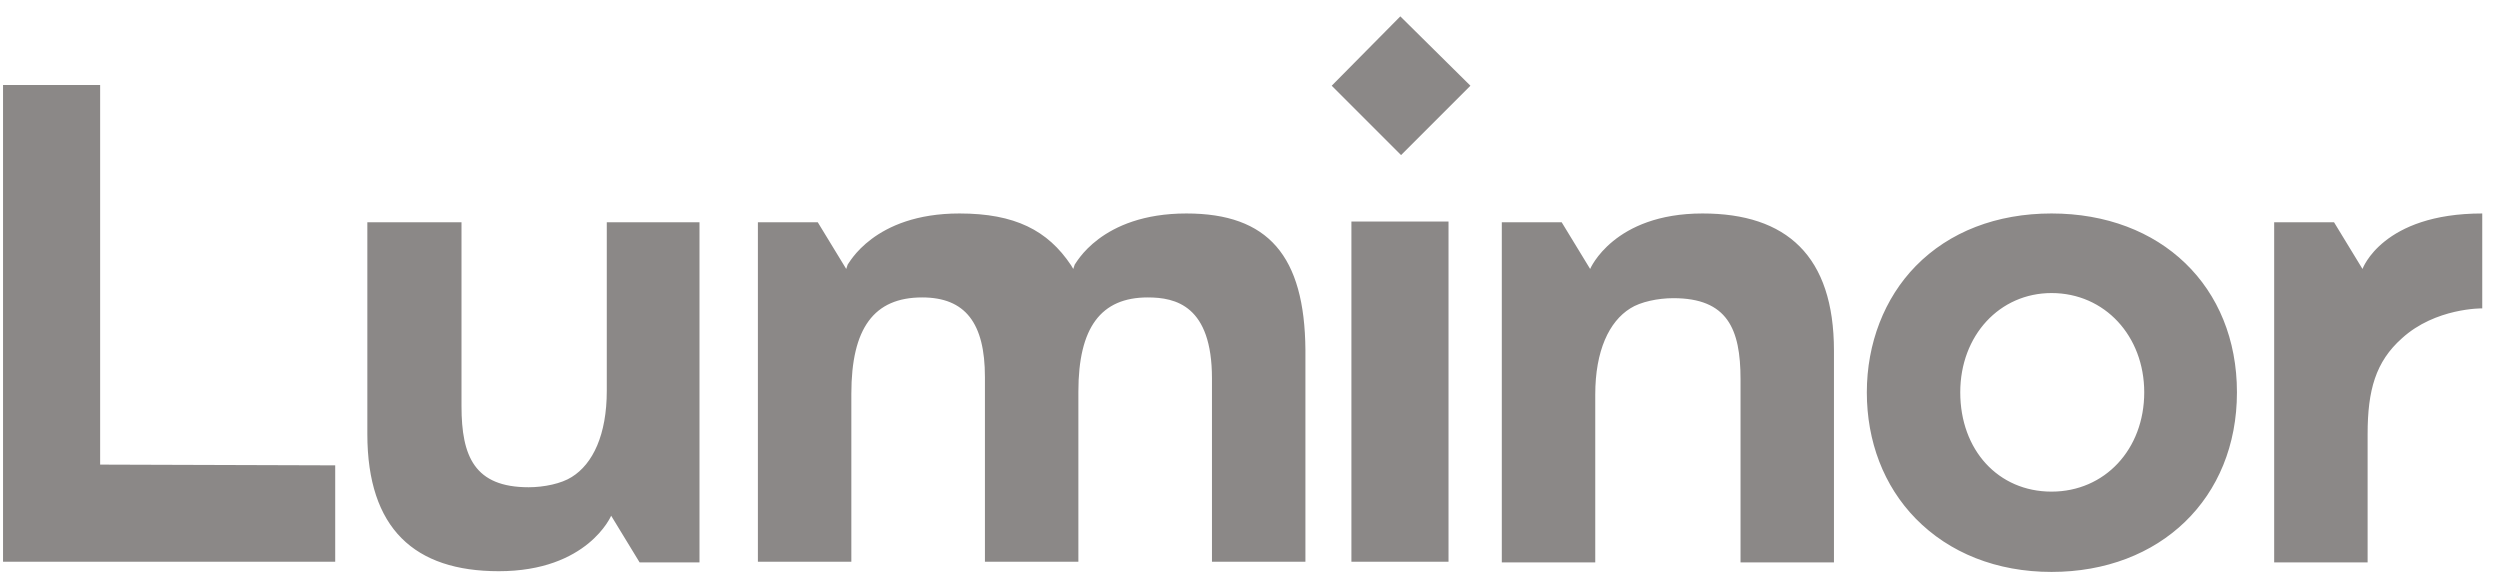 <svg width="108" height="25" viewBox="0 0 108 25" fill="none" xmlns="http://www.w3.org/2000/svg">
<path id="Vector" d="M102.281 24.266V18.747C102.281 16.855 102.628 15.624 103.763 14.615C105.214 13.291 107.233 13.322 107.233 13.322V9.222C102.912 9.222 102.06 11.619 102.06 11.619L100.83 9.601H98.244V24.297H102.281V24.266ZM21.545 24.676C25.393 24.676 26.402 22.279 26.402 22.279L27.632 24.297H30.218V9.601H26.213V16.886C26.213 18.778 25.614 20.04 24.699 20.607C24.258 20.891 23.501 21.049 22.838 21.049C20.505 21.049 19.937 19.724 19.937 17.548V9.601H15.869V18.747C15.869 22.847 17.919 24.676 21.545 24.676ZM73.551 9.222C73.582 9.222 73.582 9.222 73.551 9.222C69.703 9.222 68.694 11.619 68.694 11.619L67.464 9.601H64.878V24.297H68.915V17.044C68.915 15.151 69.514 13.89 70.428 13.322C70.87 13.038 71.627 12.881 72.289 12.881C74.623 12.881 75.191 14.205 75.191 16.381V24.297H79.227V15.151C79.227 11.052 77.177 9.222 73.551 9.222ZM51.254 9.222C47.532 9.222 46.46 11.43 46.428 11.43L46.365 11.619L46.271 11.461C45.261 9.948 43.842 9.222 41.446 9.222C37.724 9.222 36.652 11.43 36.62 11.43L36.557 11.619L35.327 9.601H32.741V11.619V14.647V24.266H36.778V17.012C36.778 14.174 37.756 12.849 39.837 12.849C41.698 12.849 42.549 13.953 42.549 16.287V24.266H46.586V16.918C46.586 14.142 47.564 12.849 49.582 12.849C50.781 12.849 52.357 13.196 52.357 16.35V24.266H56.394V15.12C56.363 11.052 54.786 9.222 51.254 9.222ZM4.326 20.071V3.672H0.131V24.266H14.481V20.103L4.326 20.071ZM57.53 3.703L60.526 6.699L63.522 3.703L60.494 0.707L57.53 3.703ZM58.413 9.569H62.576V24.266H58.381V9.569H58.413ZM88.626 9.222C86.26 9.222 84.21 10.011 82.76 11.493C81.403 12.881 80.647 14.836 80.647 16.949C80.647 19.062 81.372 20.986 82.76 22.405C84.21 23.887 86.26 24.707 88.626 24.707C93.325 24.707 96.636 21.522 96.636 16.949C96.636 12.376 93.356 9.222 88.626 9.222ZM88.626 21.238C86.323 21.238 84.683 19.441 84.683 16.949C84.683 14.489 86.386 12.66 88.626 12.66C90.928 12.66 92.631 14.521 92.631 16.949C92.631 19.409 90.928 21.238 88.626 21.238Z" fill="#8B8887"/>
</svg>
